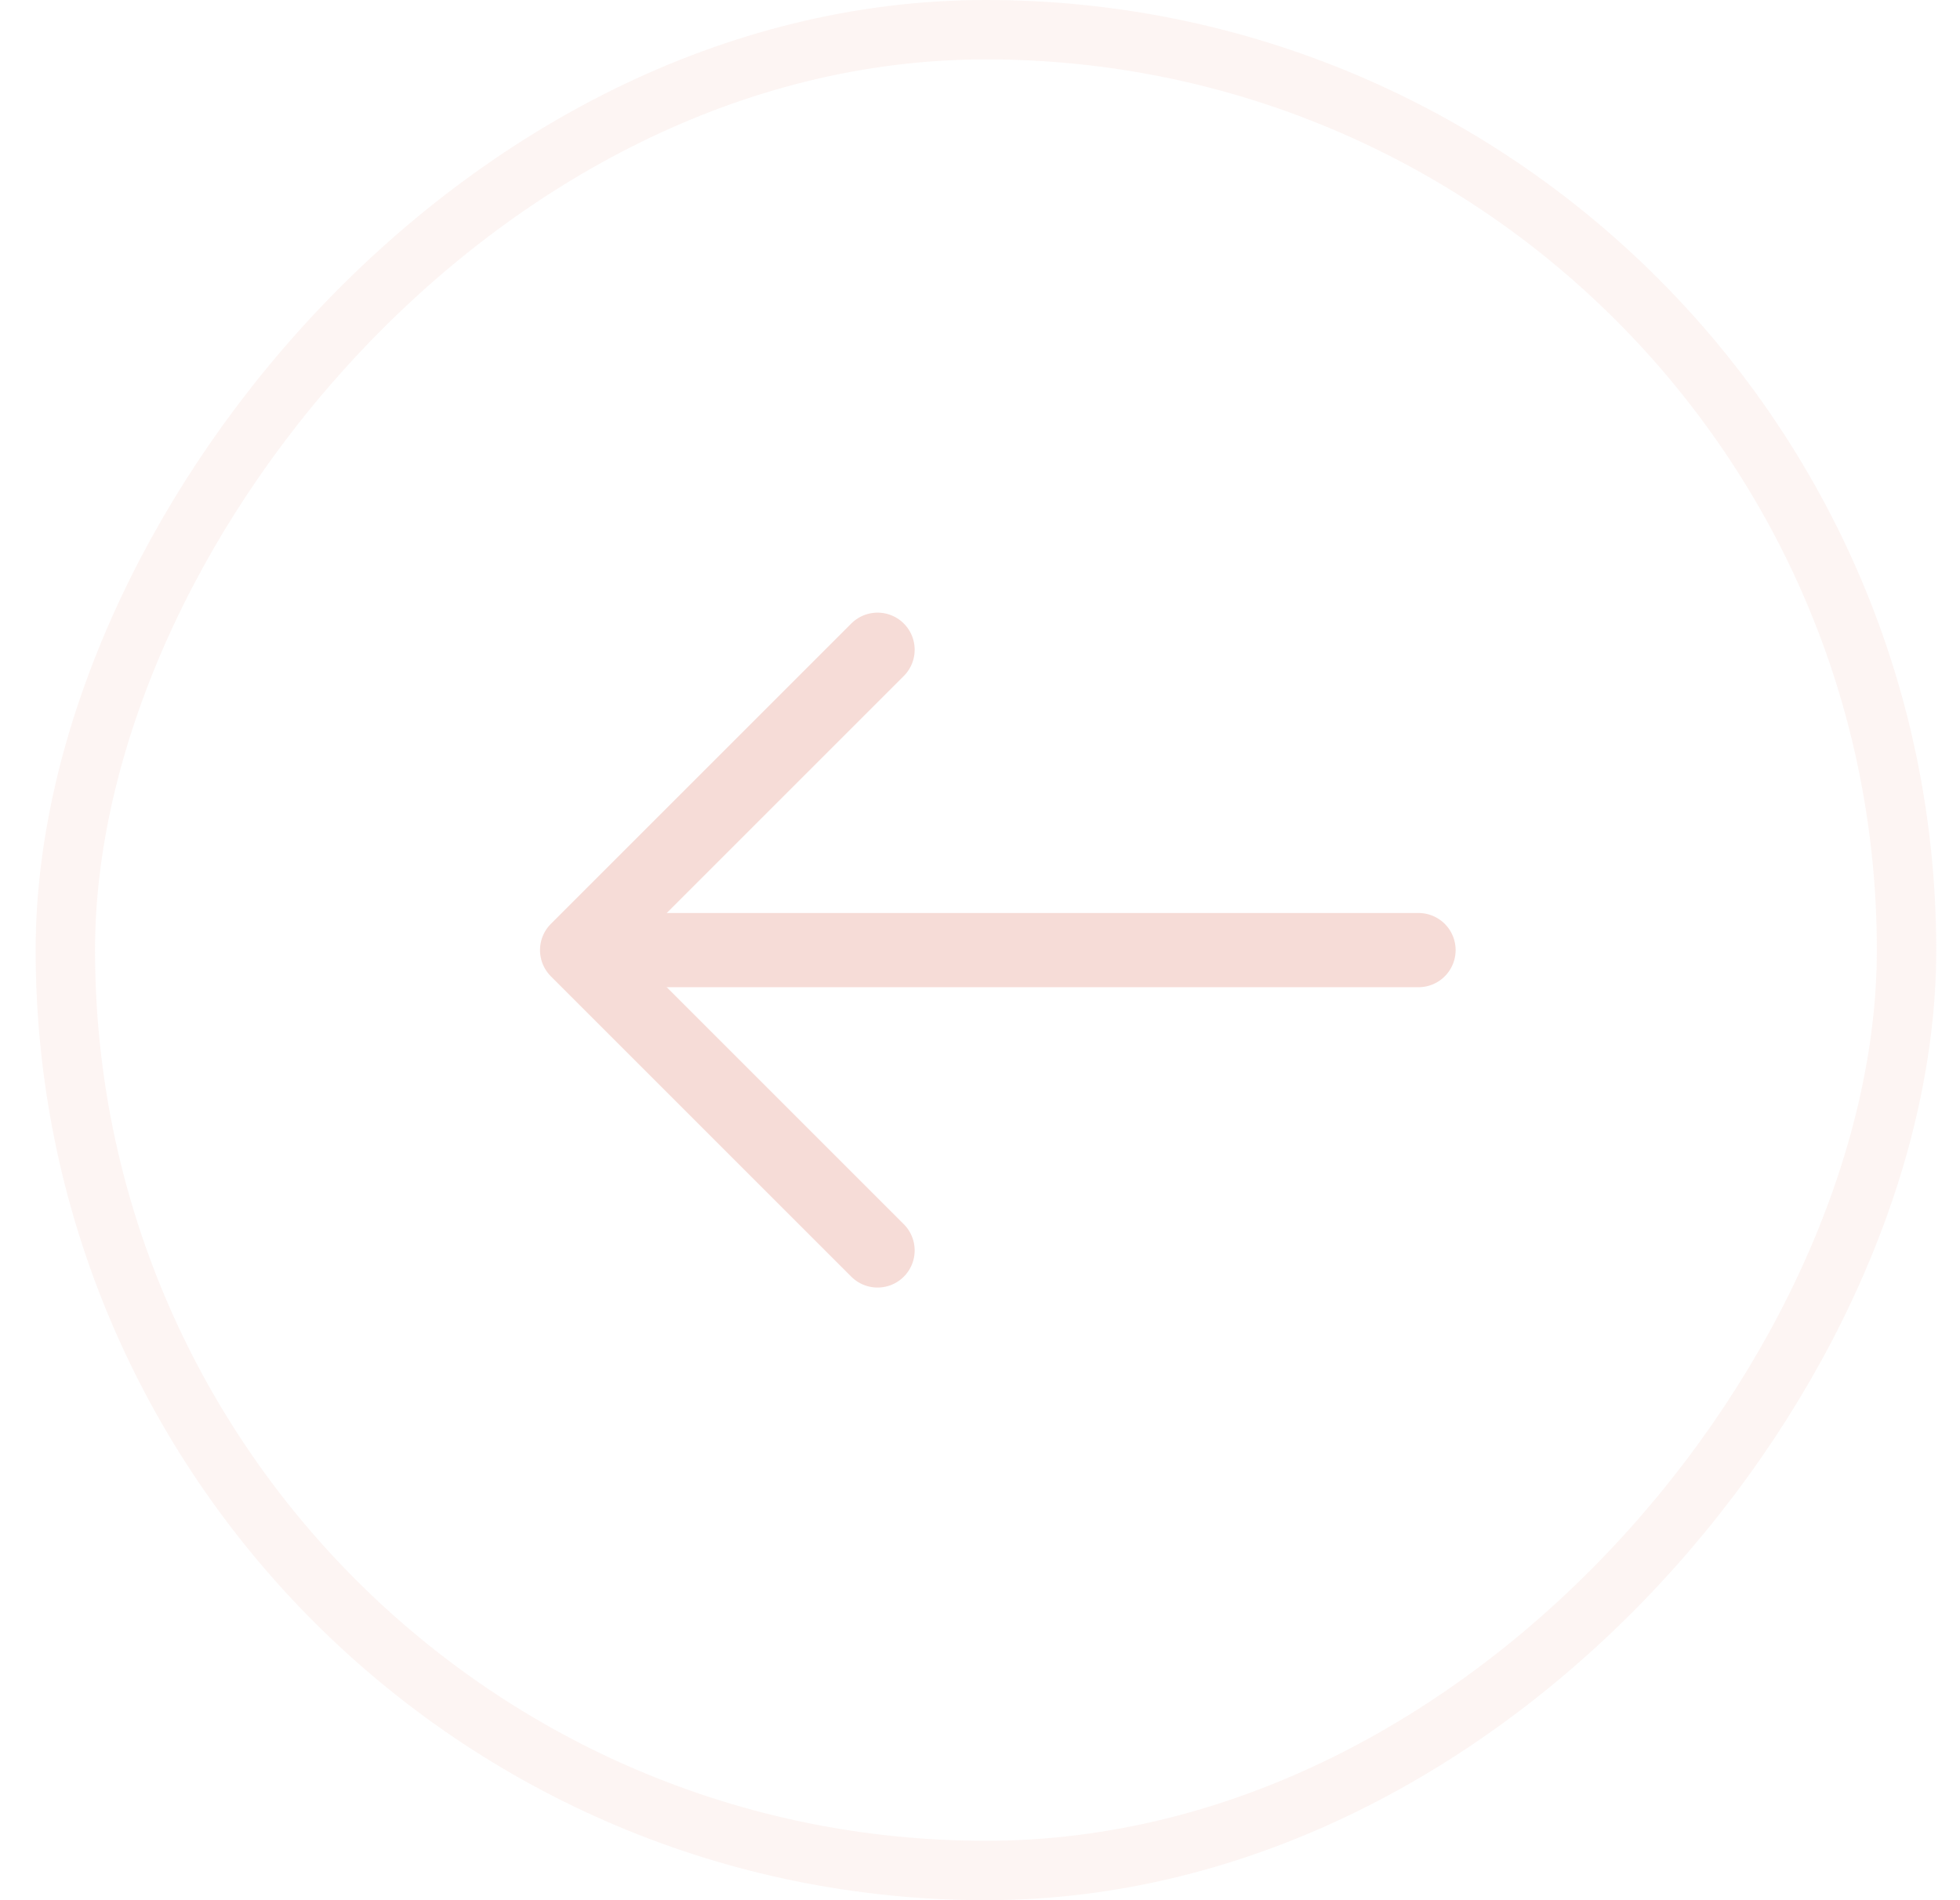 <svg width="33" height="32" viewBox="0 0 33 32" fill="none" xmlns="http://www.w3.org/2000/svg">
<rect x="-0.5" y="0.5" width="31" height="31" rx="15.5" transform="matrix(-1 0 0 1 31.6 0)" stroke="#F6DCD7" stroke-opacity="0.3"/>
<path d="M14.775 10.942L9.717 16L14.775 21.058" stroke="#F6DCD7" stroke-width="1.25" stroke-miterlimit="10" stroke-linecap="round" stroke-linejoin="round"/>
<path d="M23.883 16H9.858" stroke="#F6DCD7" stroke-width="1.25" stroke-miterlimit="10" stroke-linecap="round" stroke-linejoin="round"/>
</svg>
